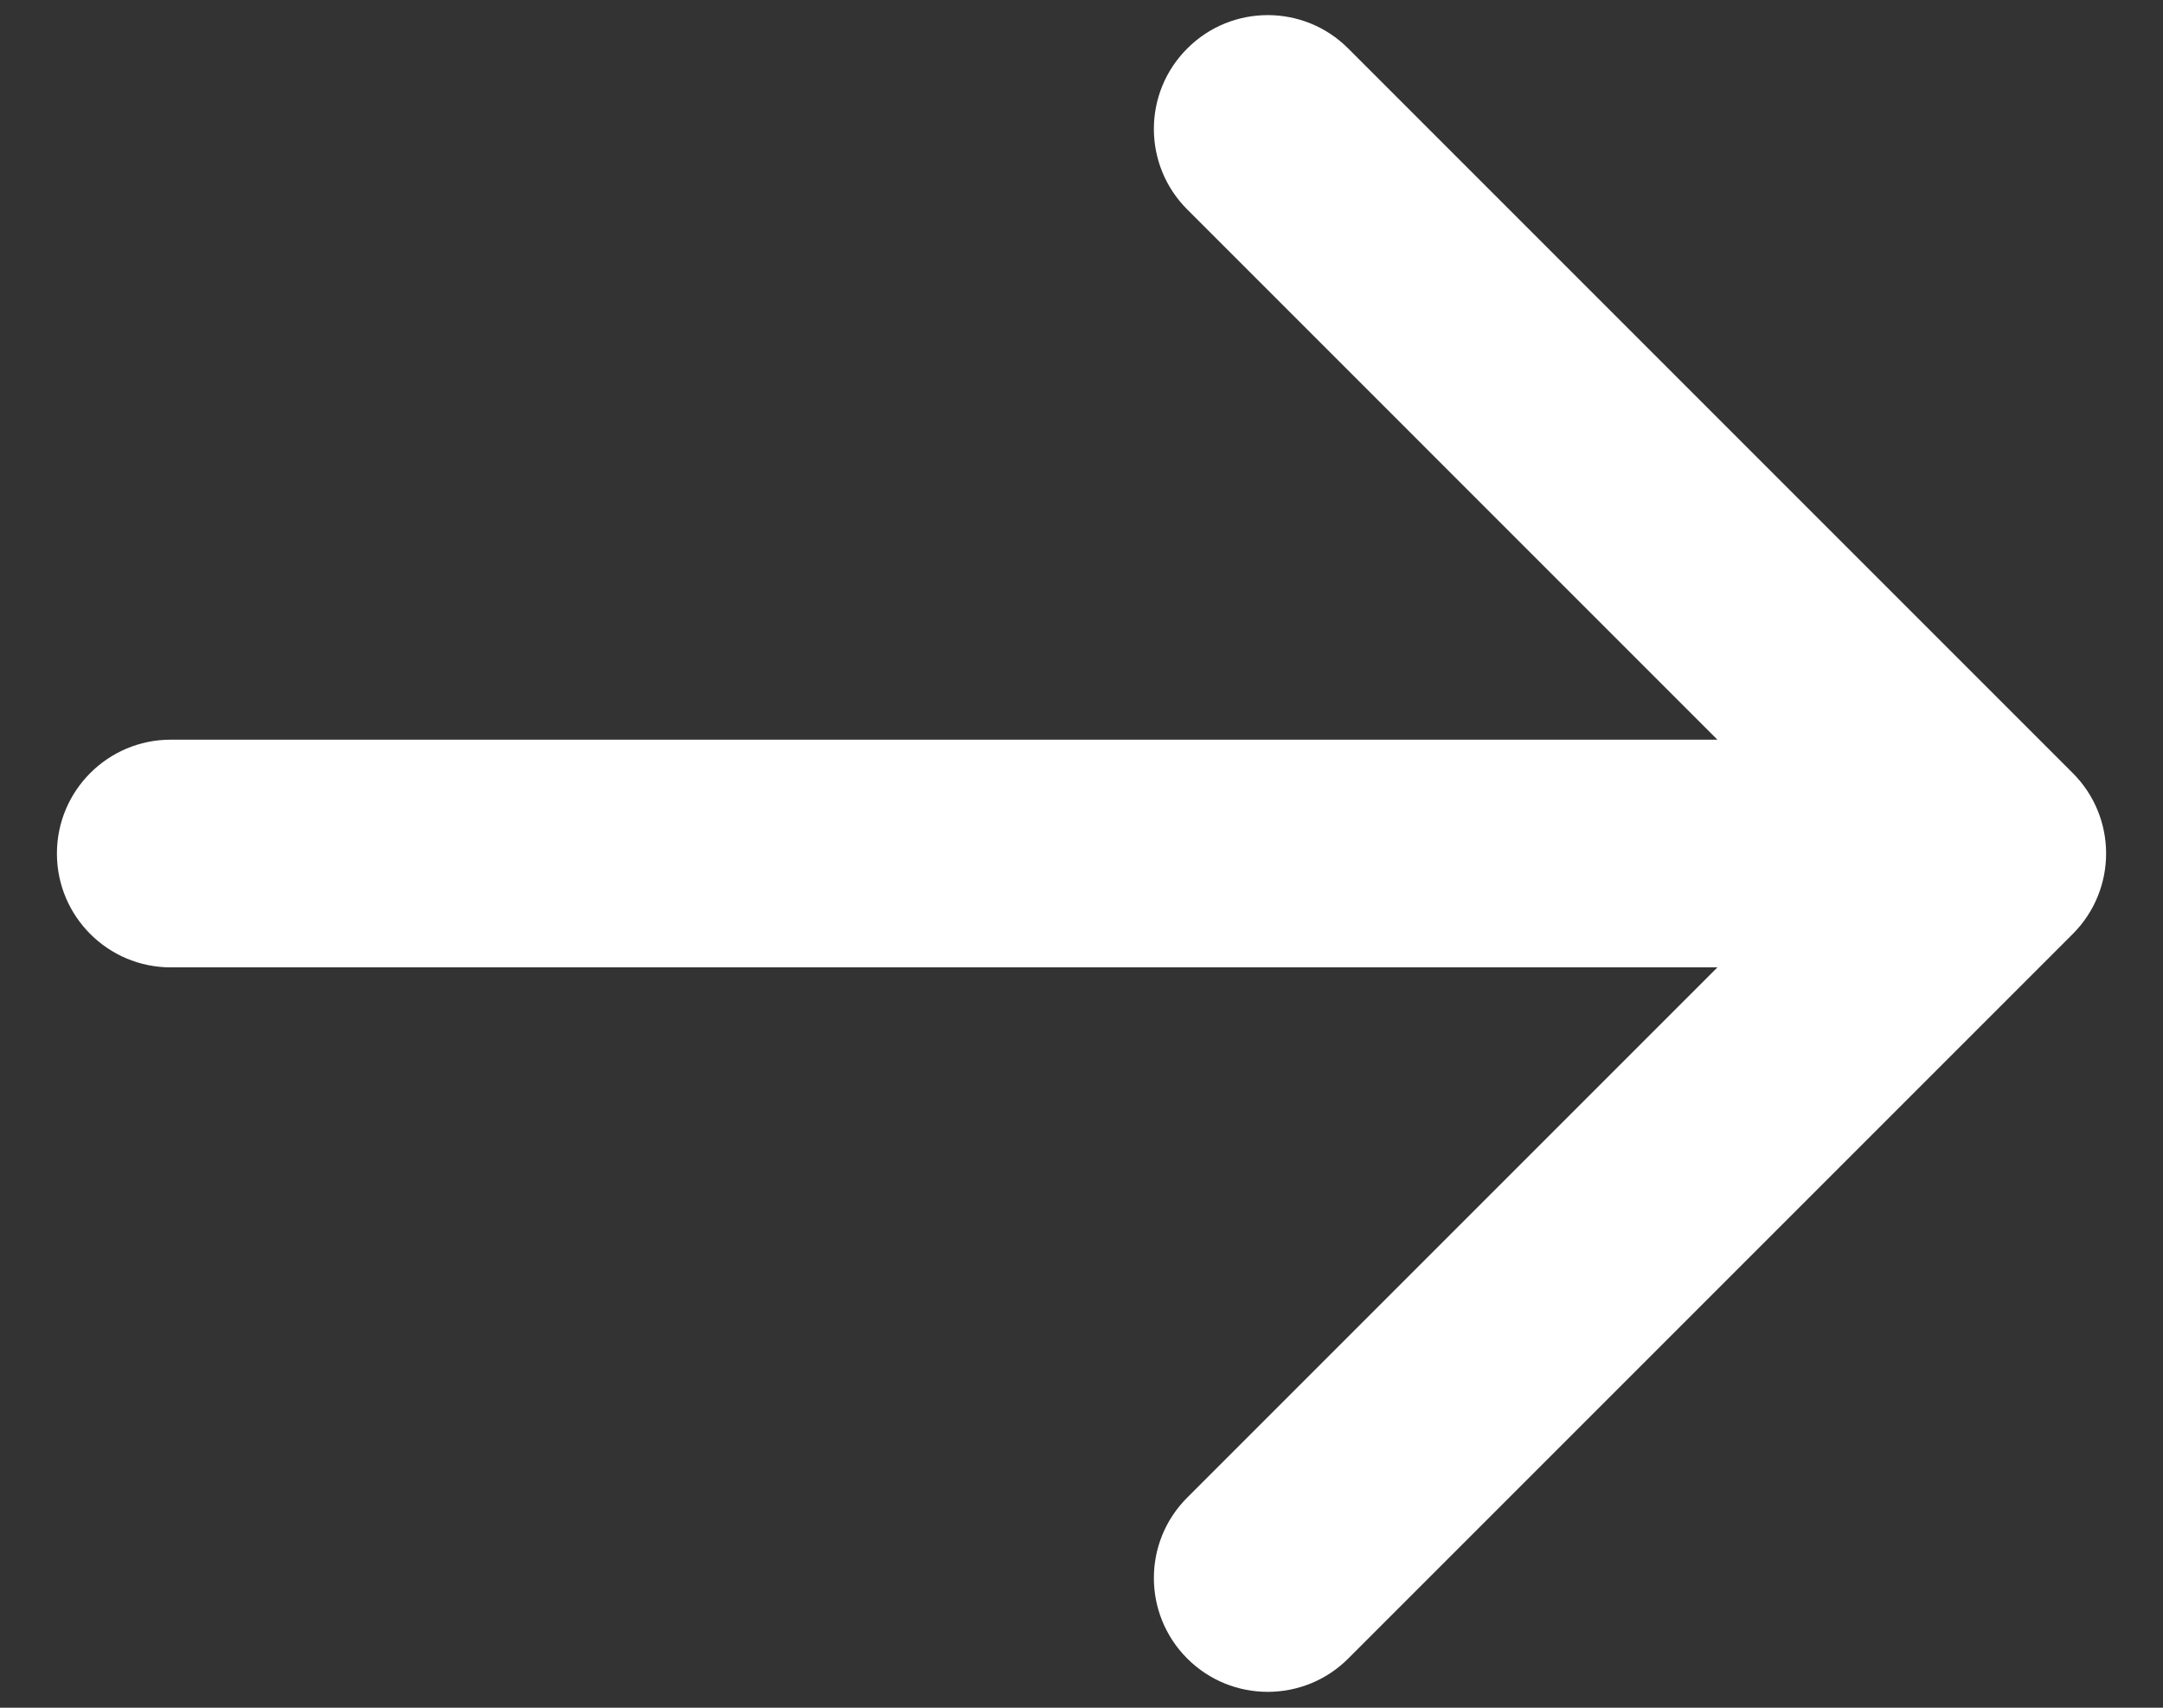 <svg width="19" height="15" viewBox="0 0 19 15" fill="none" xmlns="http://www.w3.org/2000/svg">
<rect x="0" y="0" width="19" height="15" fill="#333333" stroke="none"/>
<path d="M1.5 6.497C0.948 6.497 0.5 6.945 0.5 7.497C0.5 8.049 0.948 8.497 1.5 8.497V6.497ZM18.207 8.204C18.598 7.813 18.598 7.18 18.207 6.79L11.843 0.426C11.453 0.035 10.819 0.035 10.429 0.426C10.038 0.816 10.038 1.449 10.429 1.84L16.086 7.497L10.429 13.154C10.038 13.544 10.038 14.177 10.429 14.568C10.819 14.958 11.453 14.958 11.843 14.568L18.207 8.204ZM1.5 8.497H17.5V6.497H1.5V8.497Z" fill="white"/>
</svg>
